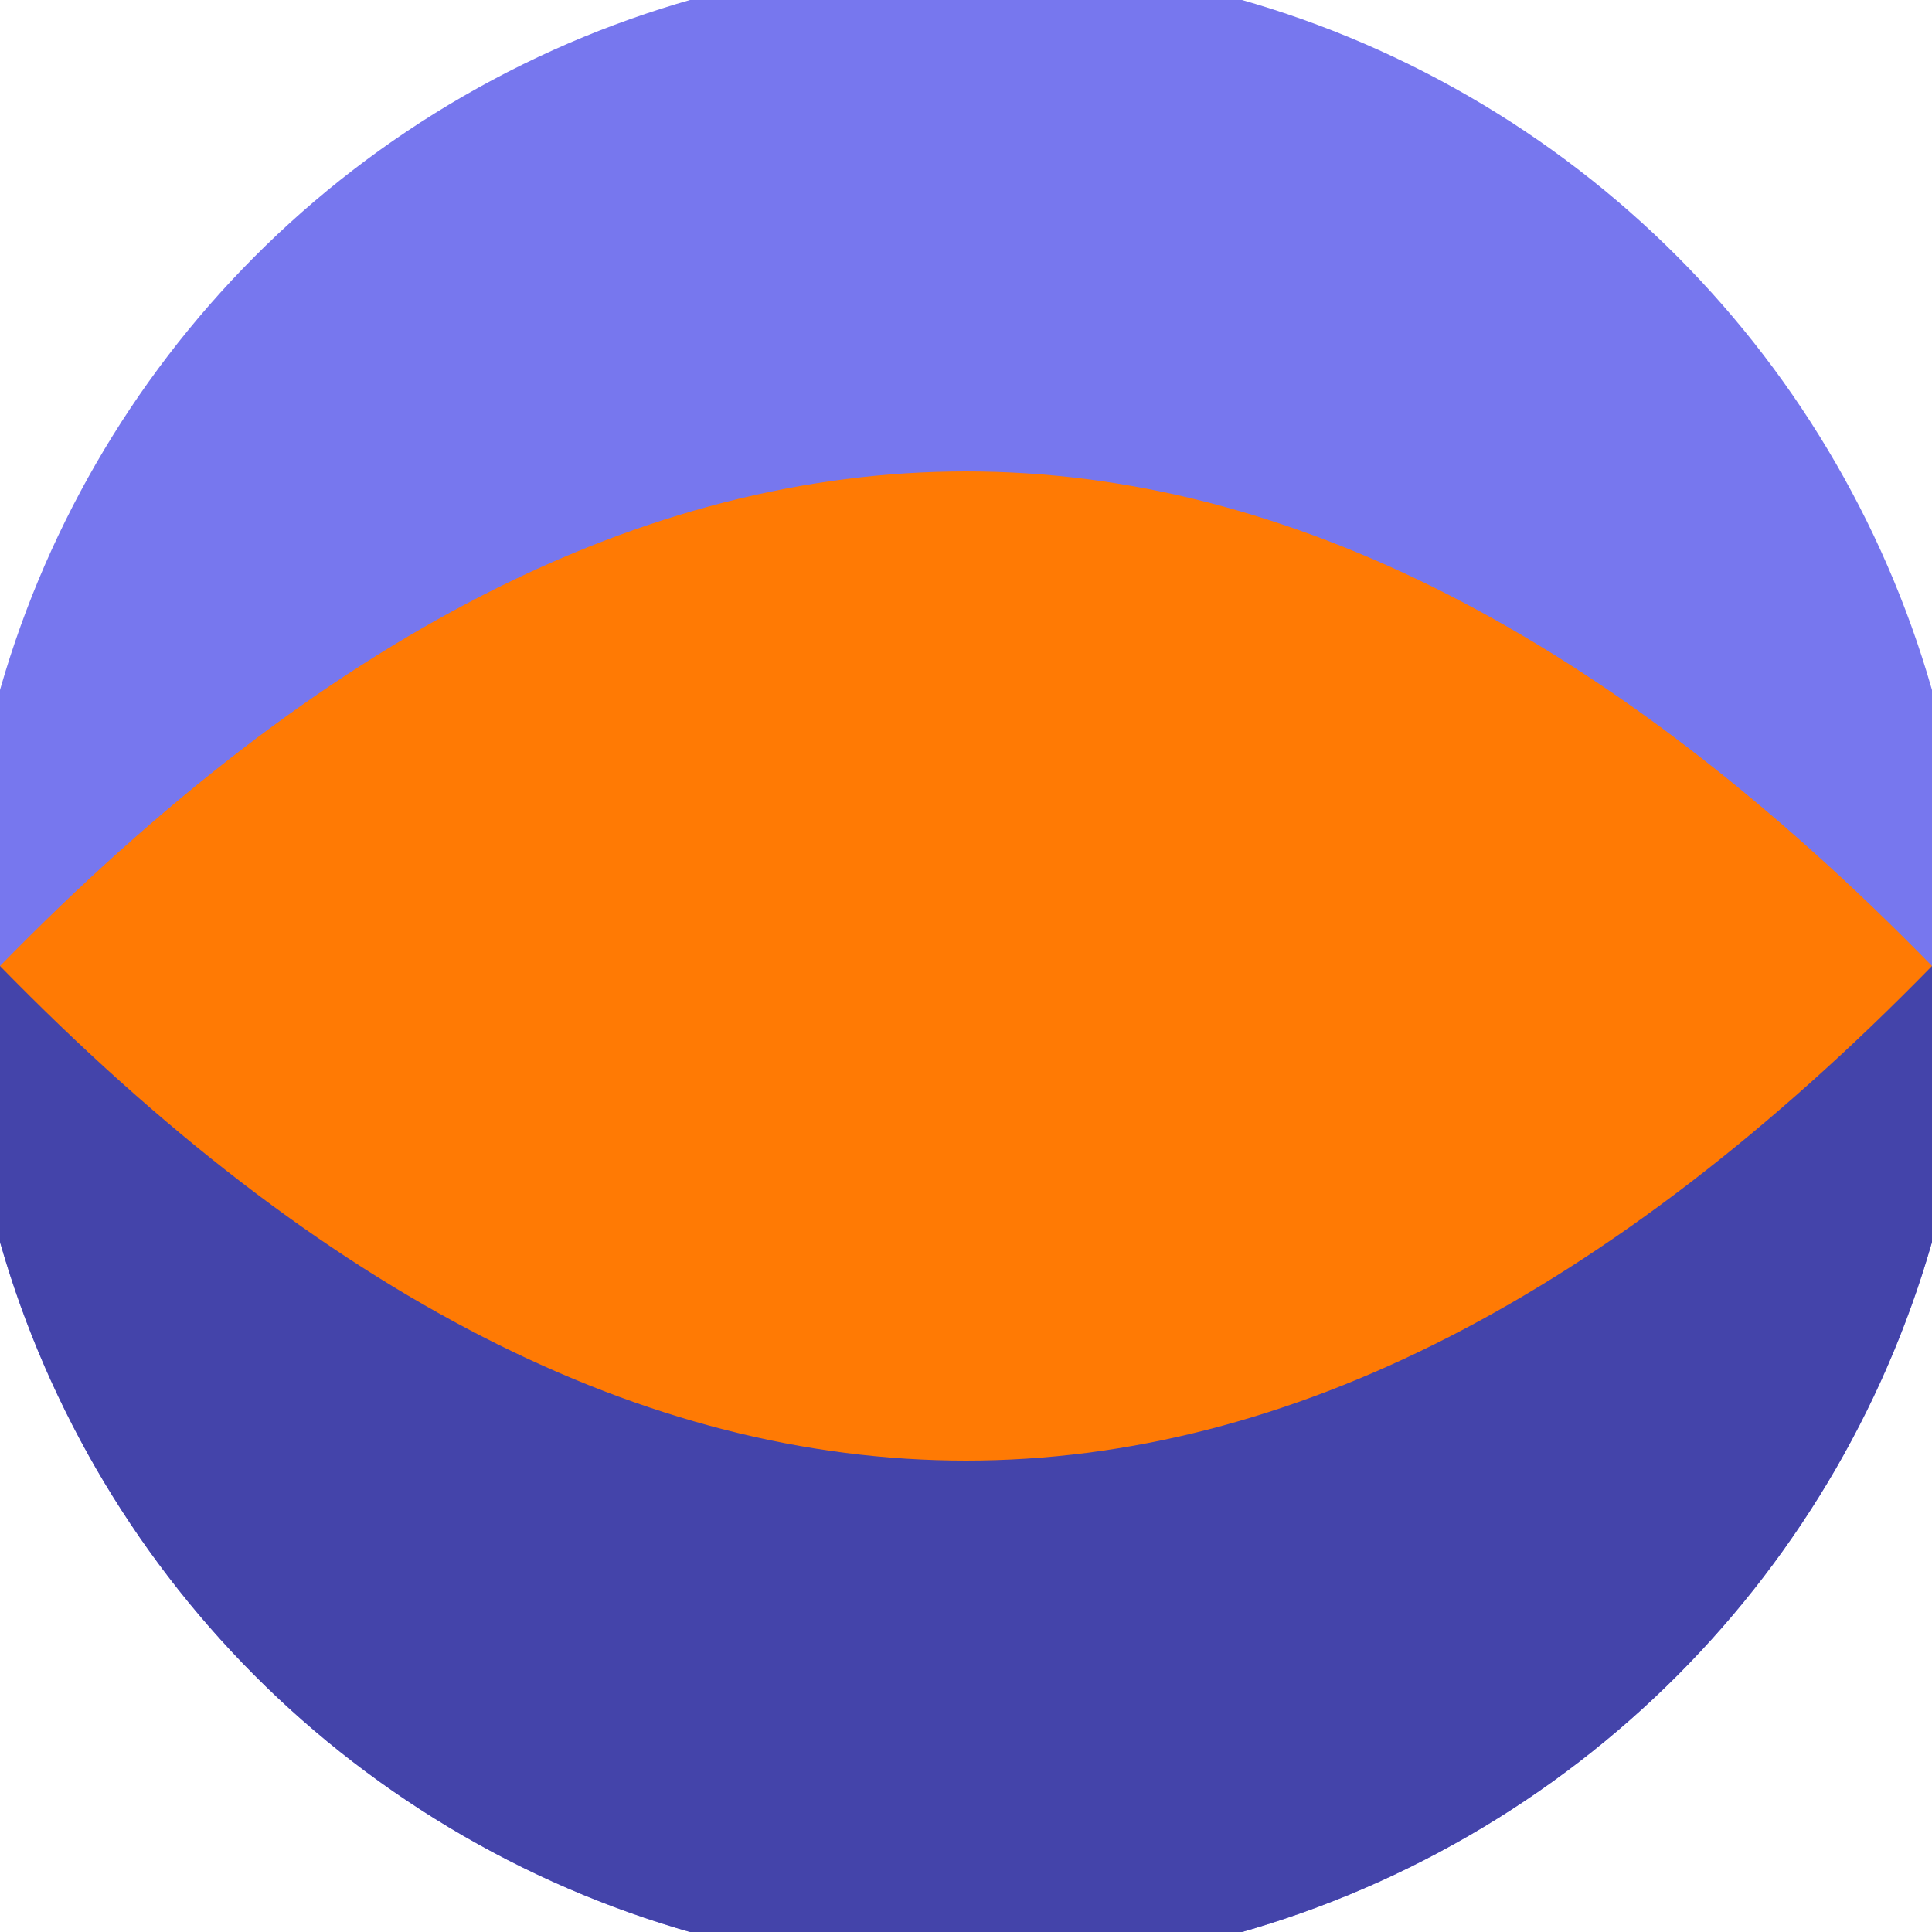 <svg xmlns="http://www.w3.org/2000/svg" width="128" height="128" viewBox="0 0 100 100" shape-rendering="geometricPrecision">
                            <defs>
                                <clipPath id="clip">
                                    <circle cx="50" cy="50" r="52" />
                                    <!--<rect x="0" y="0" width="100" height="100"/>-->
                                </clipPath>
                            </defs>
                            <g transform="rotate(0 50 50)">
                            <rect x="0" y="0" width="100" height="100" fill="#7777ee" clip-path="url(#clip)"/><path d="M 0 50 H 100 V 100 H 0 Z" fill="#4444aa" clip-path="url(#clip)"/><path d="M 0 50 Q 50 -1.2 100 50 Q 50 101.2 0 50 Z" fill="#ff7a04" clip-path="url(#clip)"/></g></svg>